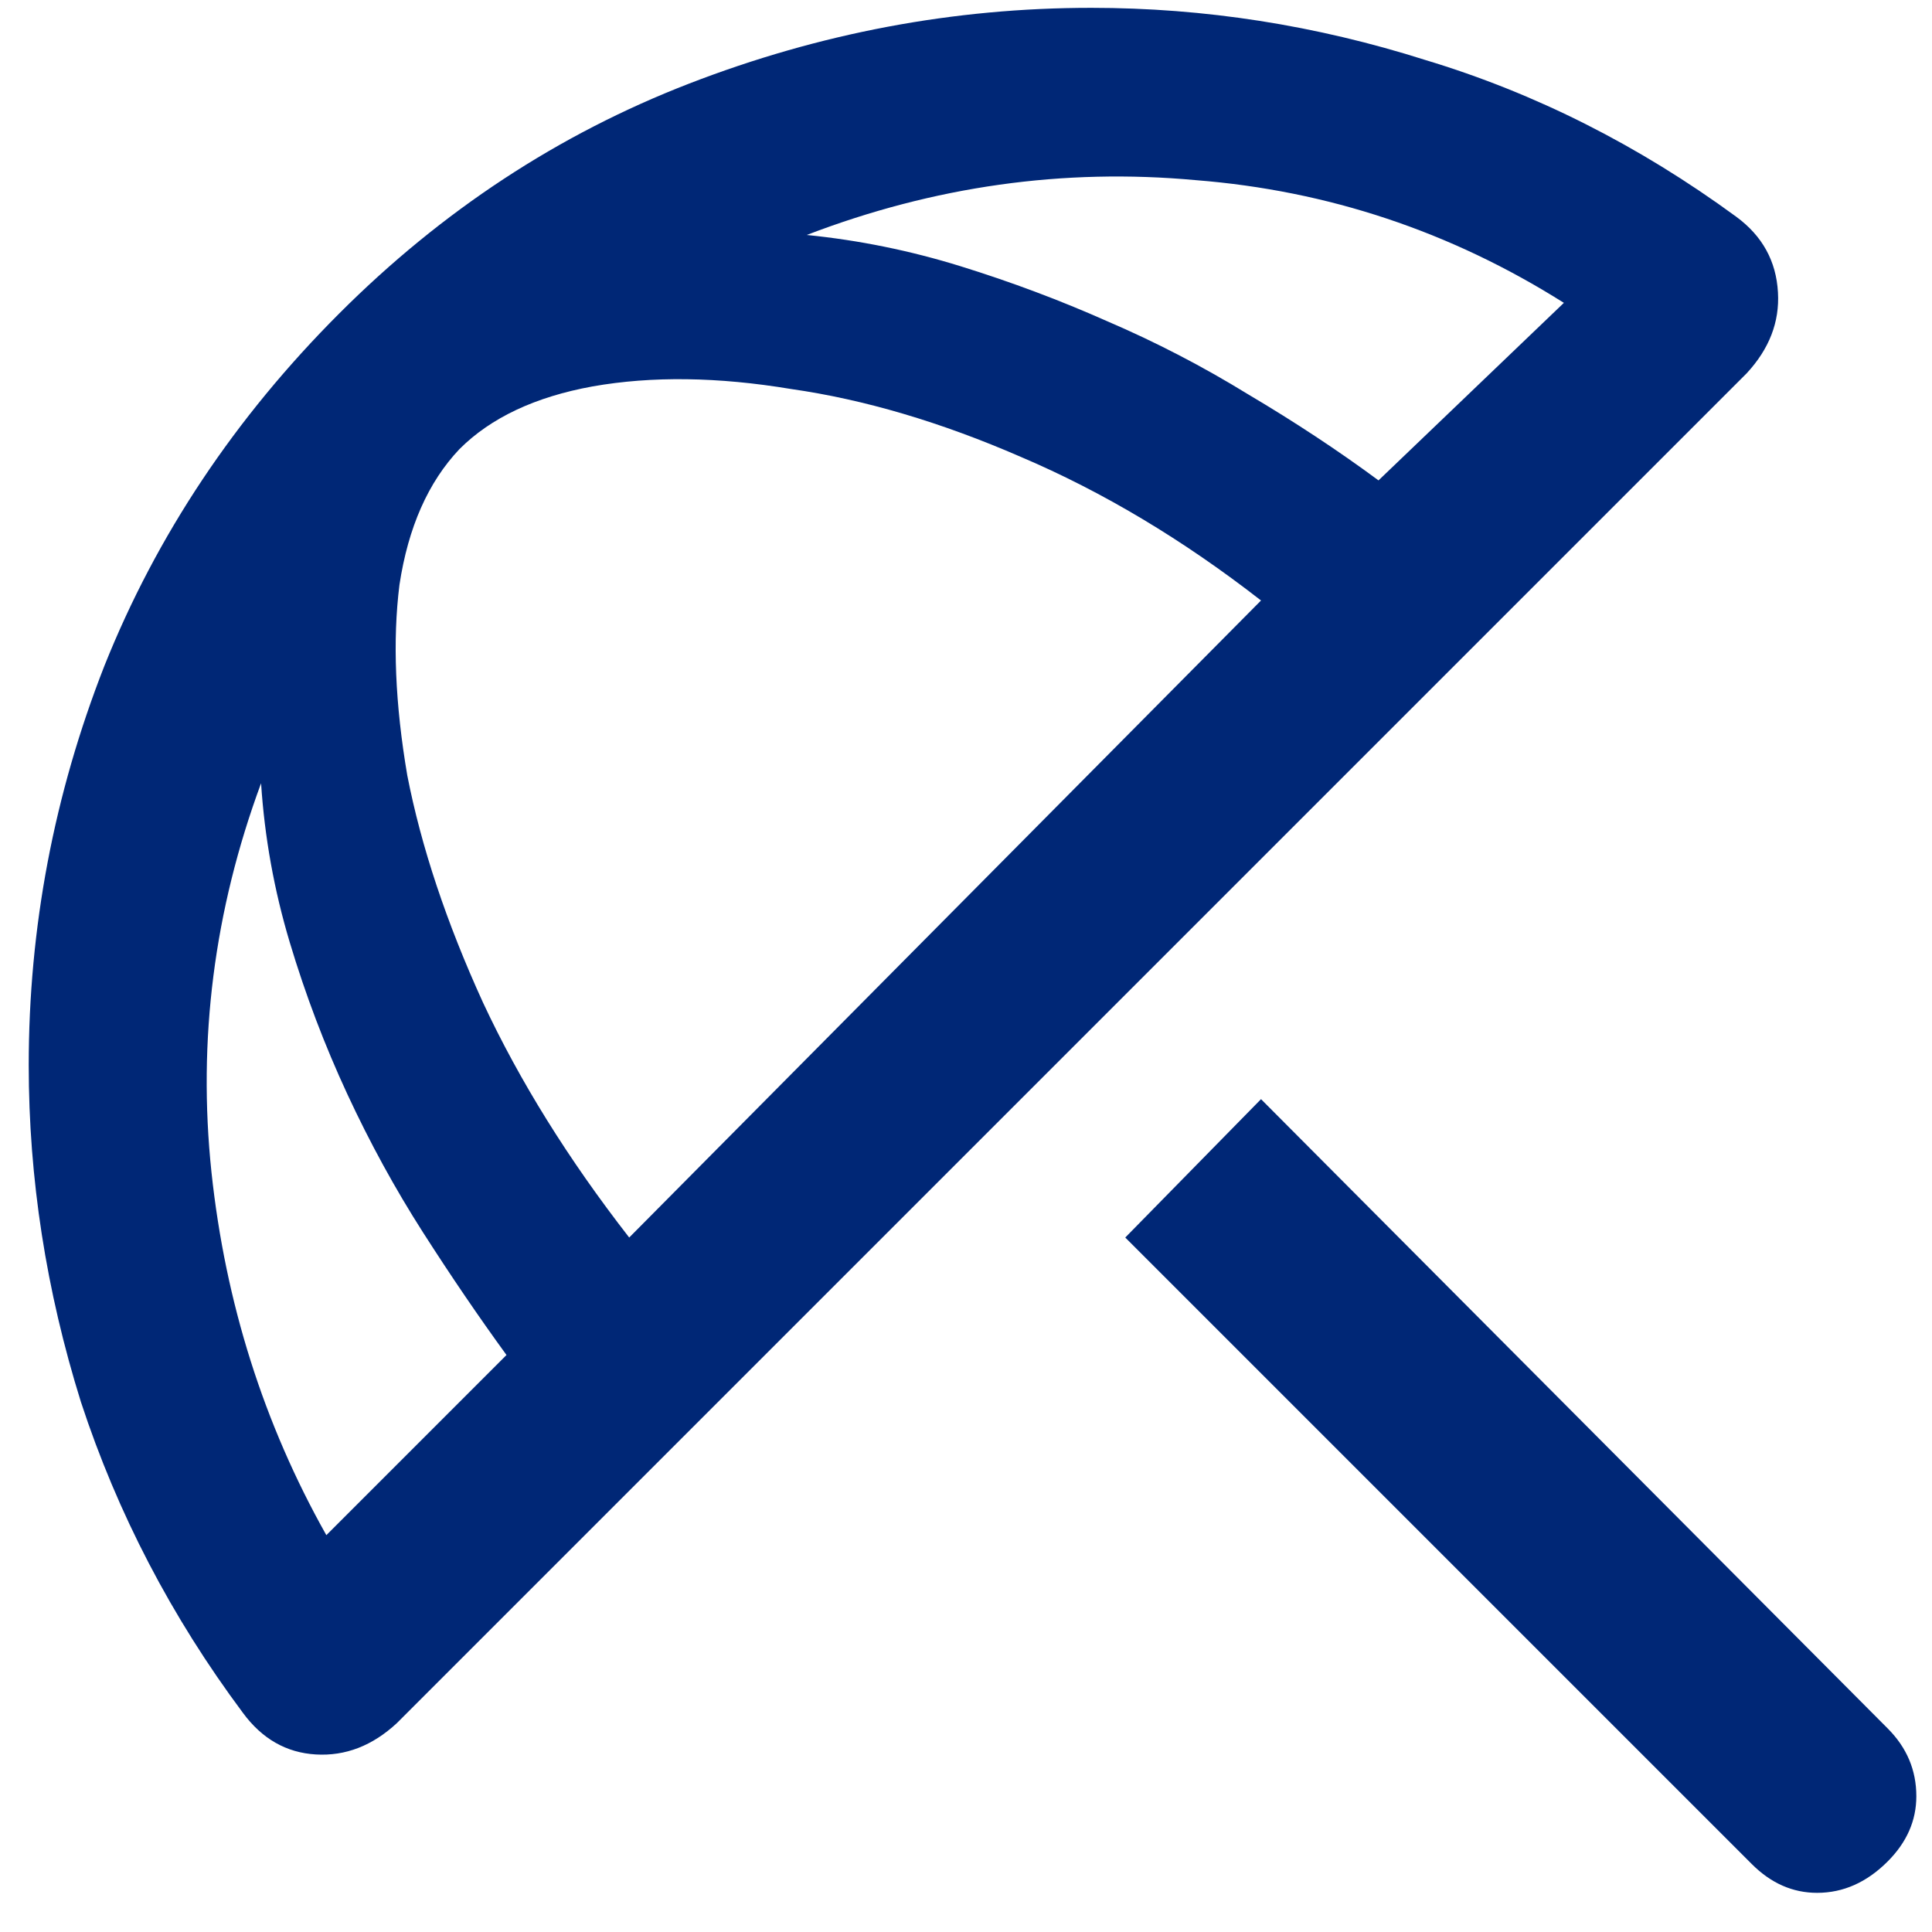 <svg width="37" height="37" viewBox="0 0 37 37" fill="none" xmlns="http://www.w3.org/2000/svg">
<path d="M33.55 35.7L21.55 23.7L24.15 21.05L36.15 33.1C36.517 33.467 36.7 33.9 36.7 34.4C36.7 34.867 36.517 35.283 36.15 35.65C35.75 36.05 35.3 36.25 34.8 36.25C34.333 36.25 33.917 36.067 33.55 35.7ZM4.65 32.8C3.283 30.967 2.25 28.983 1.55 26.85C0.883 24.717 0.55 22.567 0.55 20.4C0.55 17.767 1.033 15.217 2 12.75C3 10.25 4.5 8 6.5 6C8.467 4.033 10.7 2.567 13.2 1.6C15.7 0.633 18.267 0.15 20.9 0.15C23.067 0.15 25.2 0.483 27.3 1.15C29.4 1.783 31.383 2.783 33.25 4.15C33.75 4.517 34.017 5 34.05 5.6C34.083 6.167 33.883 6.683 33.45 7.15L7.6 33C7.133 33.433 6.617 33.633 6.05 33.6C5.483 33.567 5.017 33.3 4.65 32.8ZM6.25 29.4L9.7 25.95C9.167 25.217 8.633 24.433 8.1 23.6C7.567 22.767 7.083 21.883 6.65 20.95C6.217 20.017 5.85 19.05 5.55 18.05C5.25 17.05 5.067 16.033 5 15C4.1 17.433 3.783 19.917 4.05 22.45C4.317 24.95 5.05 27.267 6.25 29.4ZM12.05 23.7L24.15 11.5C22.65 10.333 21.117 9.417 19.55 8.75C18.017 8.083 16.55 7.65 15.15 7.45C13.75 7.217 12.483 7.2 11.35 7.4C10.25 7.6 9.4 8 8.8 8.6C8.2 9.233 7.817 10.1 7.65 11.2C7.517 12.267 7.567 13.483 7.8 14.85C8.067 16.217 8.55 17.667 9.25 19.2C9.95 20.7 10.883 22.2 12.05 23.7ZM29.95 5.8C27.783 4.433 25.433 3.65 22.9 3.45C20.367 3.217 17.883 3.567 15.45 4.5C16.45 4.6 17.433 4.8 18.4 5.1C19.367 5.4 20.3 5.75 21.2 6.15C22.133 6.55 23.033 7.017 23.9 7.55C24.8 8.083 25.633 8.633 26.4 9.2L29.95 5.8Z" fill="#002776"/>
</svg>
